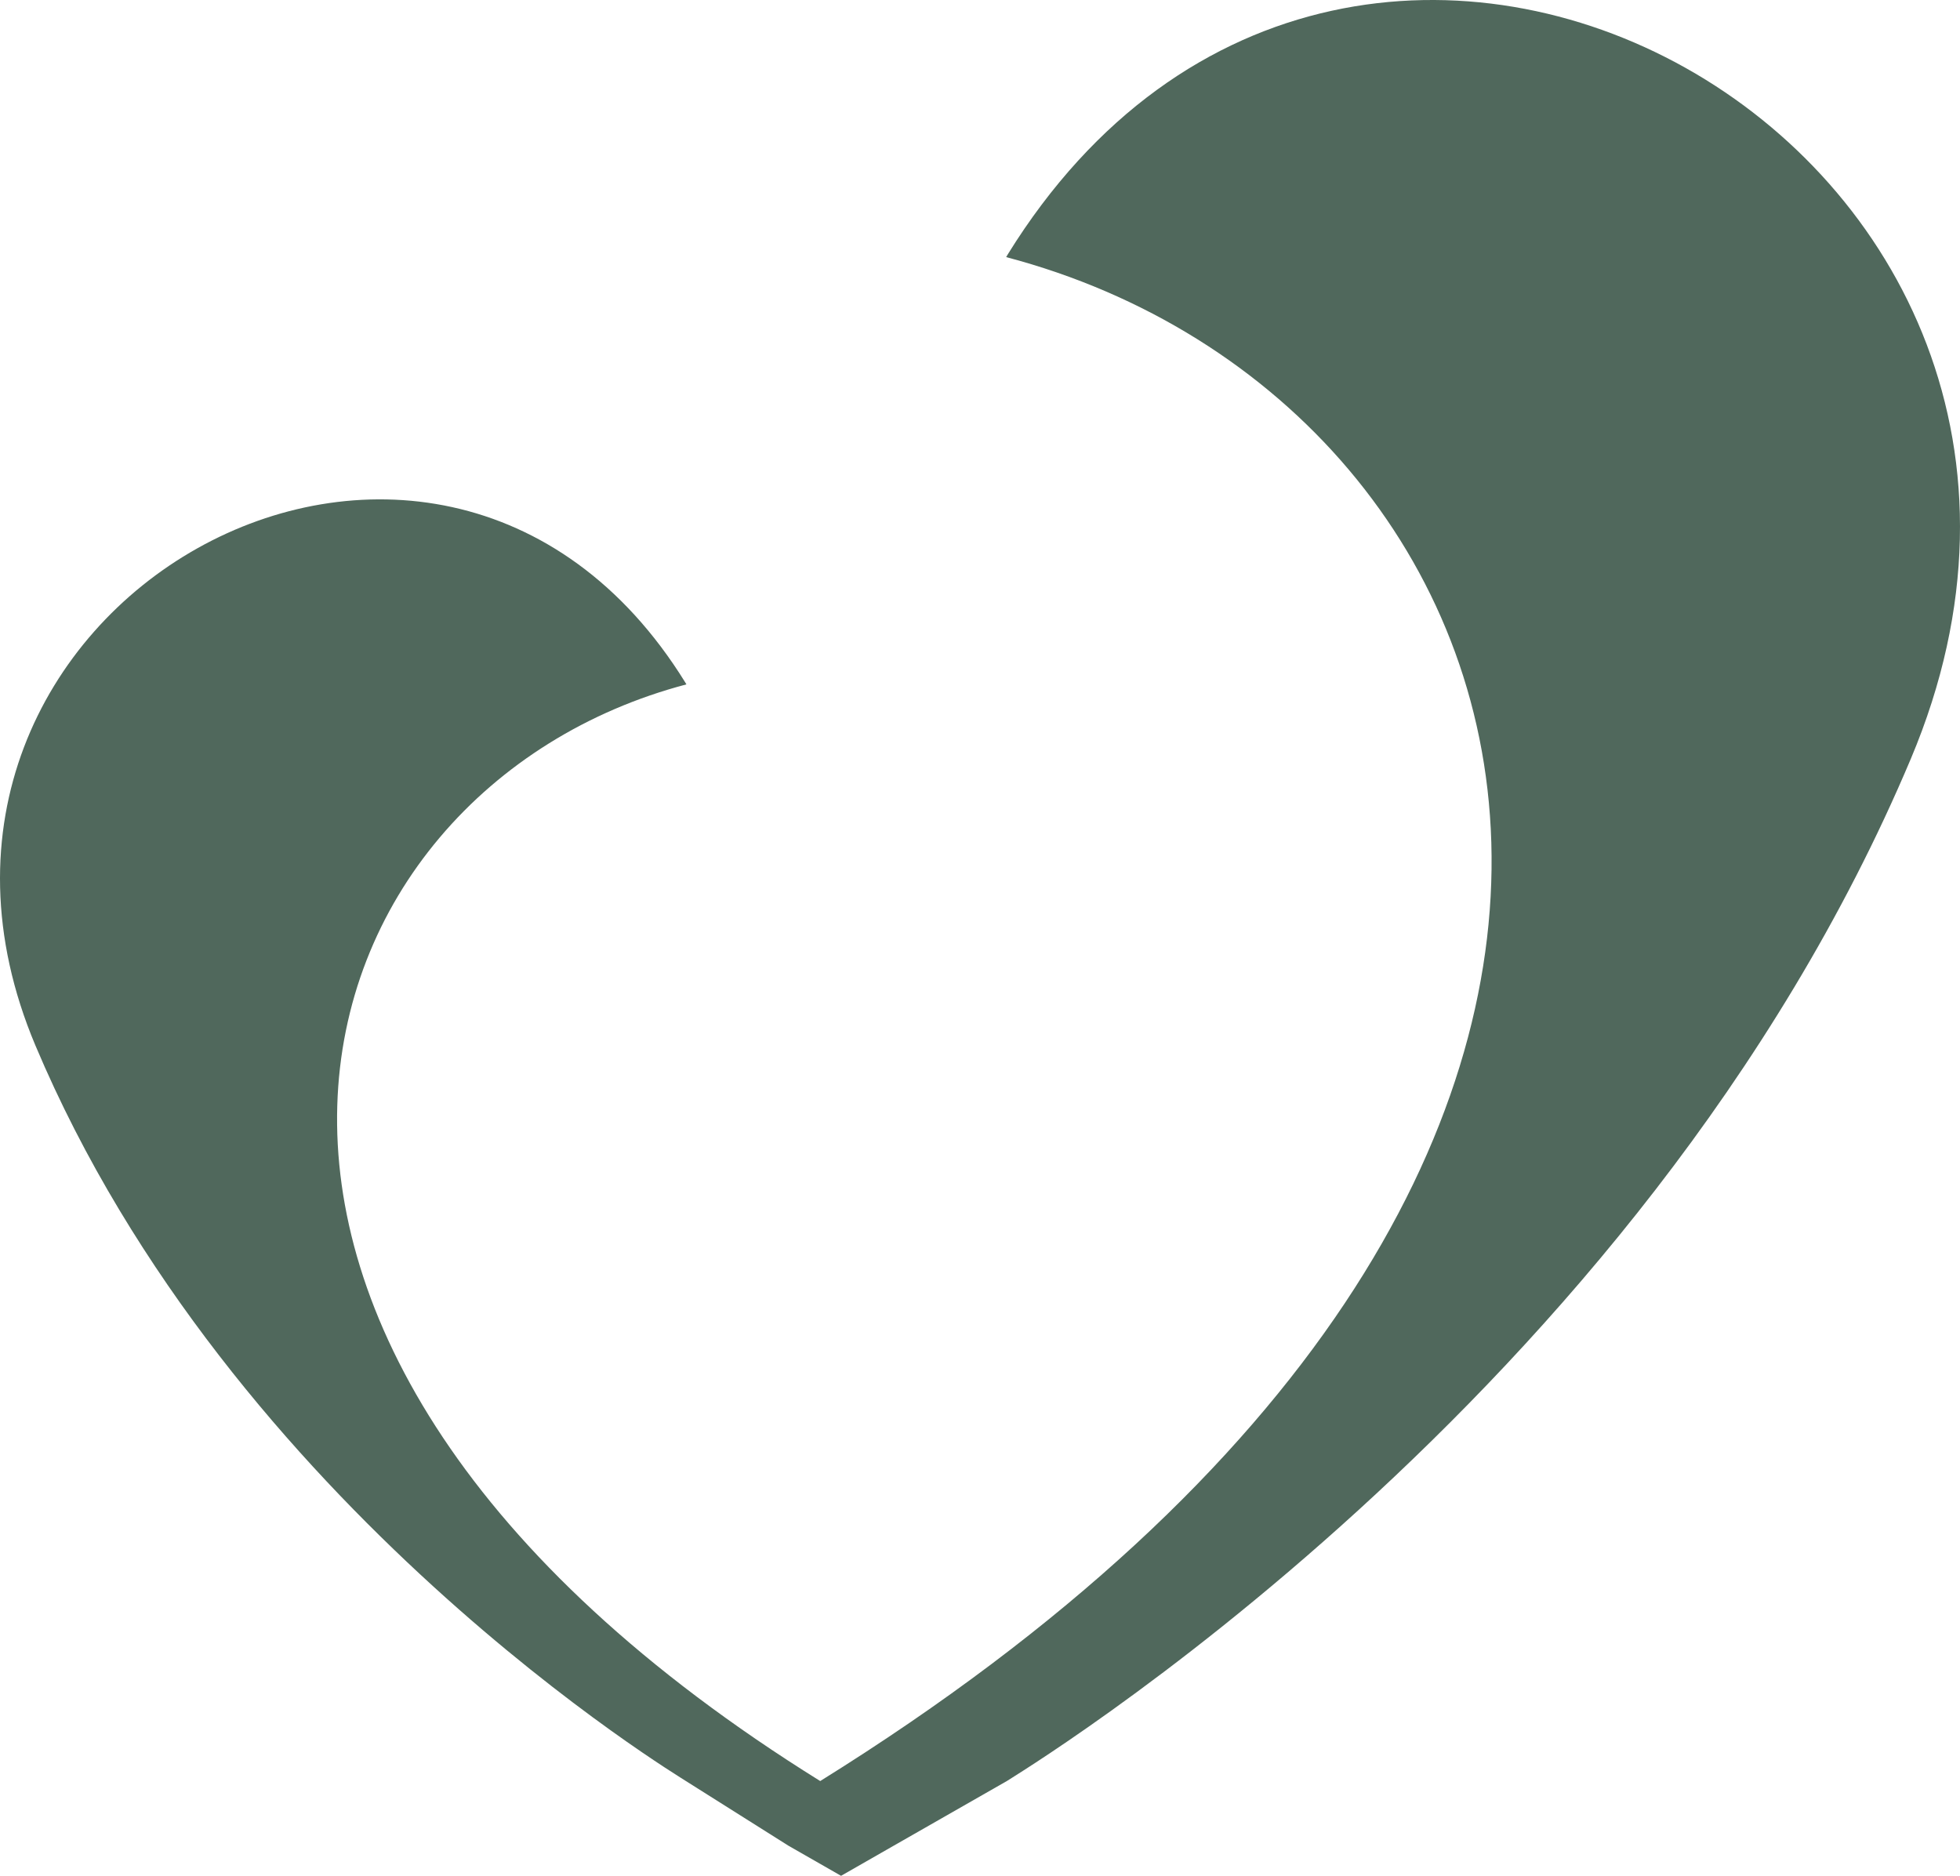 <svg xmlns="http://www.w3.org/2000/svg" xmlns:xlink="http://www.w3.org/1999/xlink" width="3685.224" height="3527.156" viewBox="0 0 3685.224 3527.156">
  <defs>
    <clipPath id="clip-path">
      <path id="Path_26" data-name="Path 26" d="M0,2838.051H3685.224V-689.1H0Z" transform="translate(0 689.105)" fill="#50685c"/>
    </clipPath>
    <clipPath id="clip-path-2">
      <rect id="Rectangle_4" data-name="Rectangle 4" width="3777.357" height="3568.103" fill="#50685c"/>
    </clipPath>
  </defs>
  <g id="Group_304" data-name="Group 304" transform="translate(0 689.105)" style="isolation: isolate">
    <g id="Group_31" data-name="Group 31" transform="translate(0 -689.105)" clip-path="url(#clip-path)">
      <g id="Group_30" data-name="Group 30" transform="translate(-46.067 -35.829)" style="mix-blend-mode: multiply;isolation: isolate">
        <g id="Group_29" data-name="Group 29">
          <g id="Group_28" data-name="Group 28" clip-path="url(#clip-path-2)">
            <g id="Group_27" data-name="Group 27" transform="translate(46.066 35.831)">
              <path id="Path_25" data-name="Path 25" d="M1524.6,384.882l-2.974,5.1C2557.752,663.05,3034.557,2096.869,1172,3255.5c-1340.345-833.776-997.224-1865.581-251.6-2062.084l-2.145-3.675c-470.141-759.7-1568.68-140.5-1221.884,682.562C63.665,2743.11,914.271,3251.214,919.476,3255.5l192.859,121.635,98.858,56.569,98.863-56.569L1522.9,3255.5c7.232-5.953,1189.248-712.019,1699.661-1922.109C3704.466,189.649,2177.921-670.81,1524.6,384.882" transform="translate(370.187 93.453)" fill="#50685c"/>
            </g>
          </g>
        </g>
      </g>
    </g>
  </g>
</svg>
